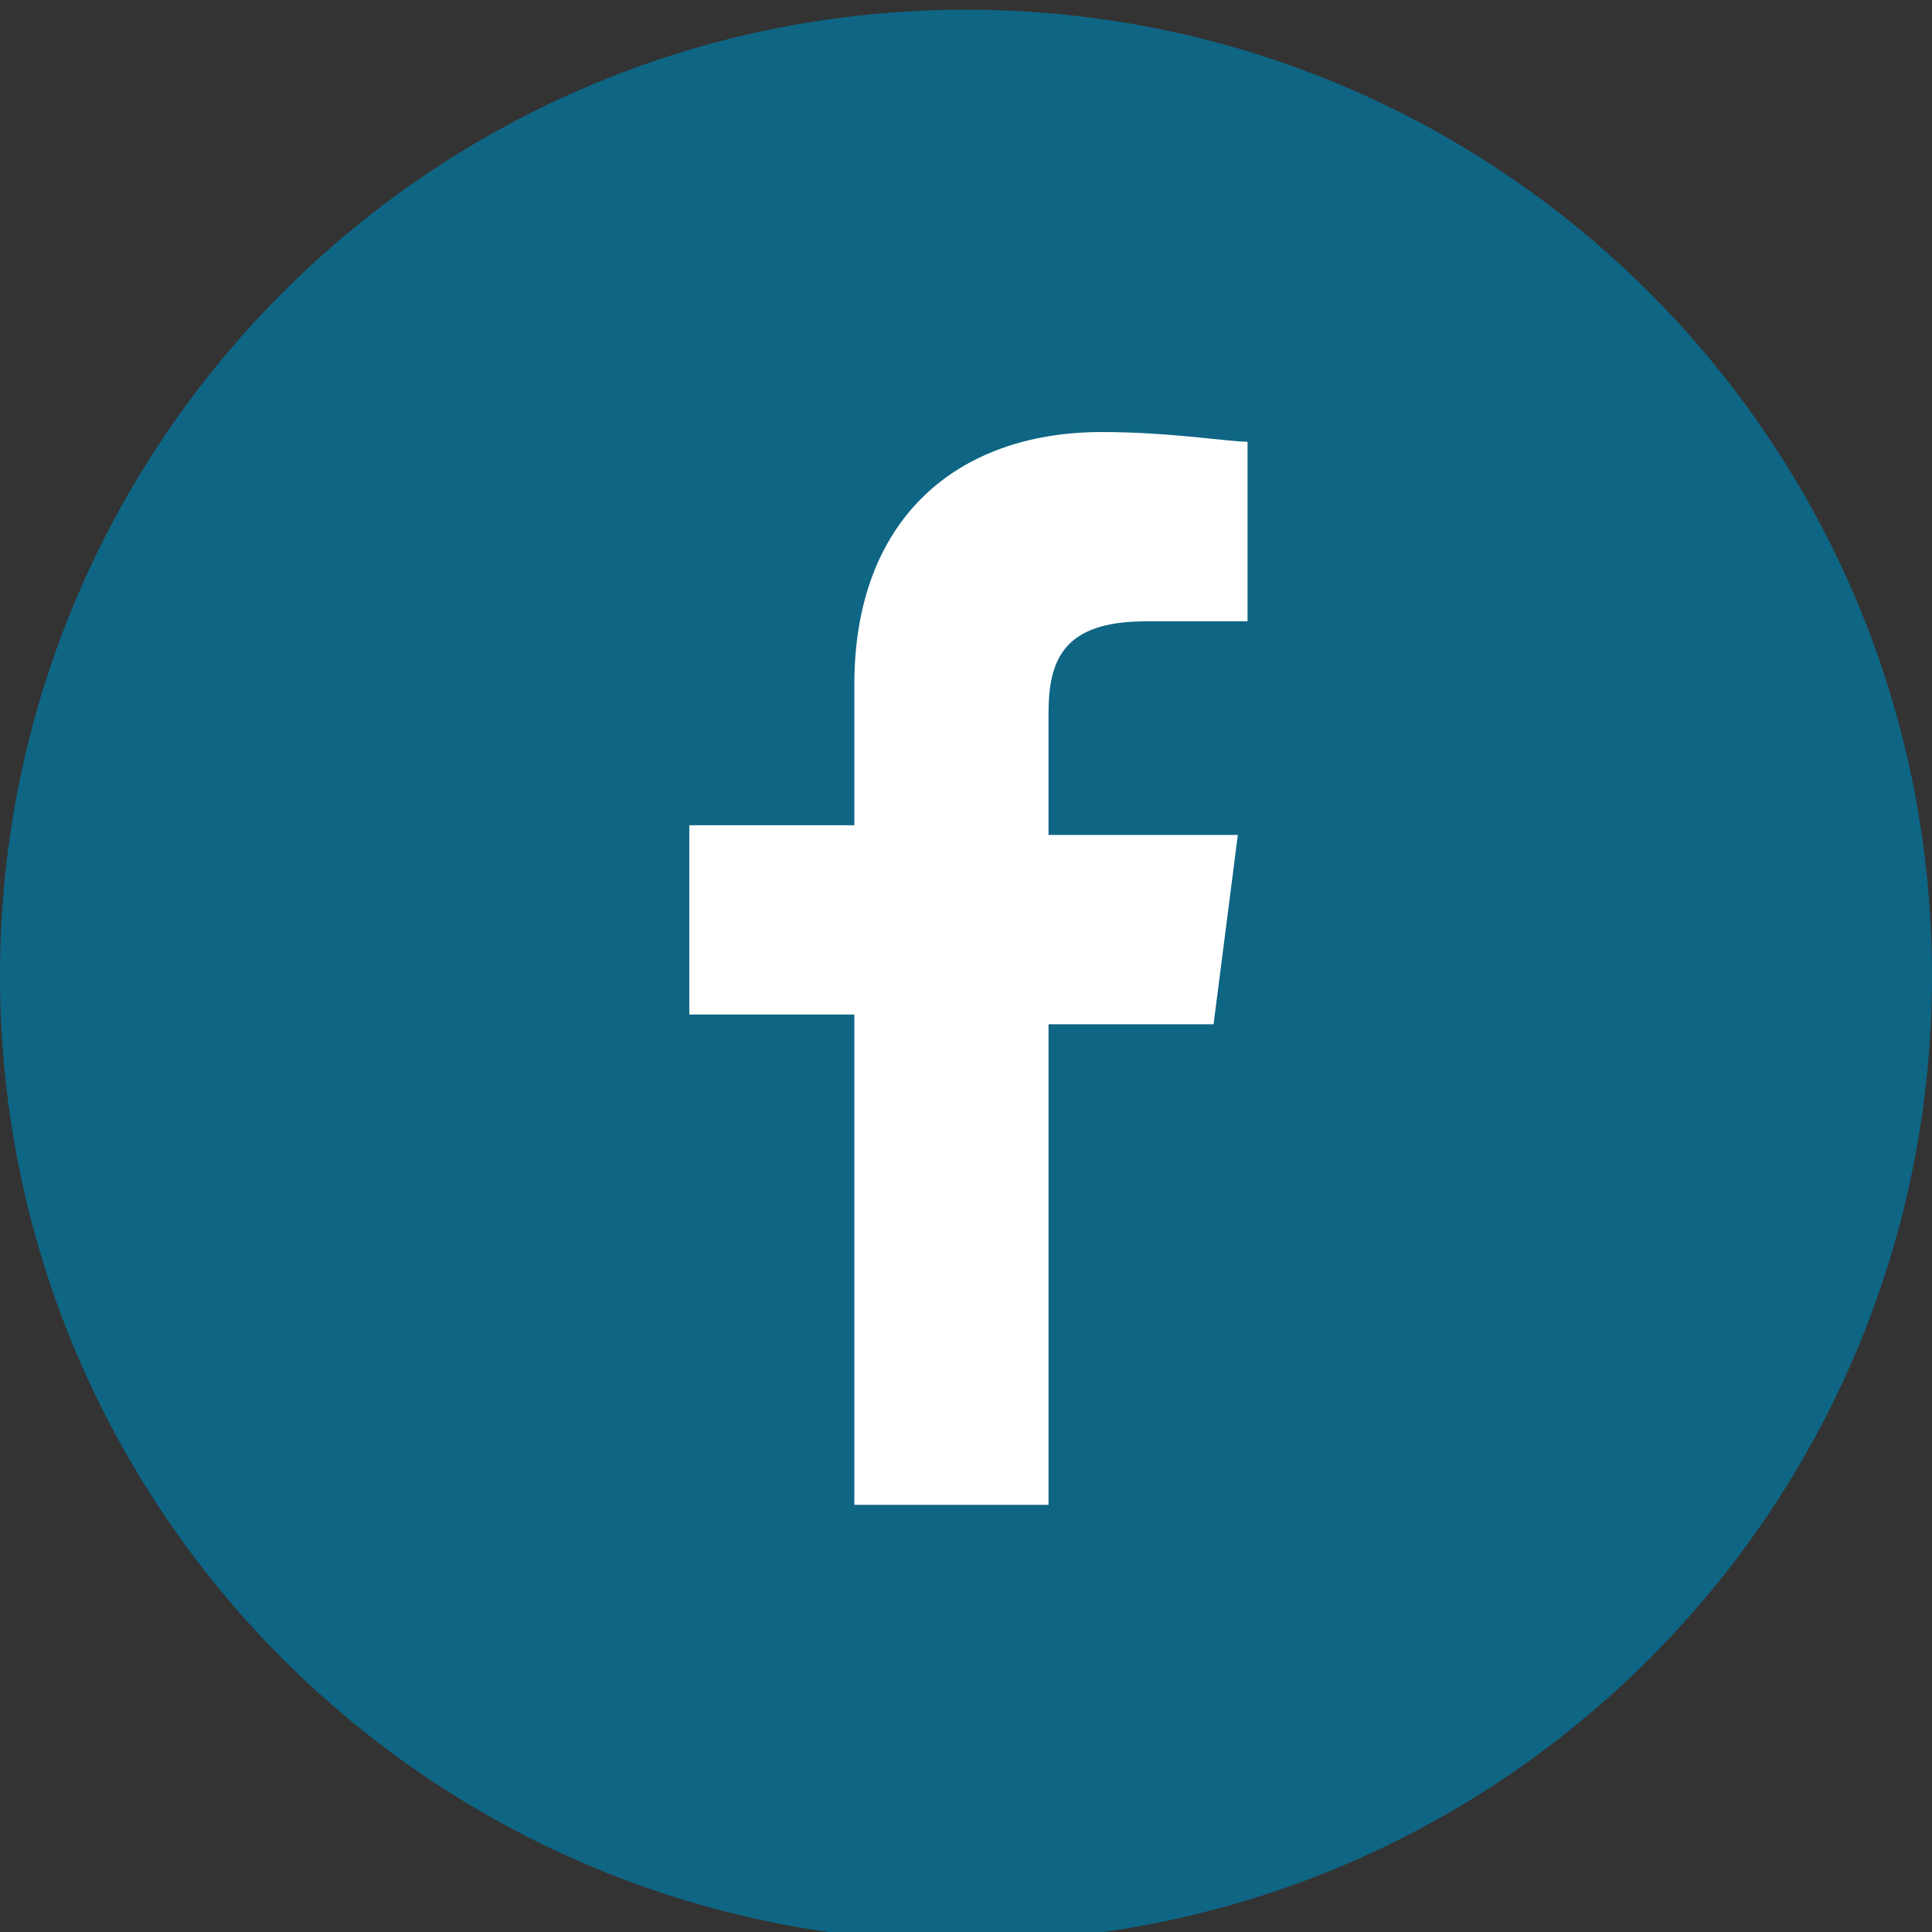 <?xml version="1.0" encoding="utf-8"?>
<!-- Generator: Adobe Illustrator 23.0.1, SVG Export Plug-In . SVG Version: 6.00 Build 0)  -->
<svg version="1.1" id="Layer_1" xmlns="http://www.w3.org/2000/svg" xmlns:xlink="http://www.w3.org/1999/xlink" x="0px" y="0px"
	 viewBox="0 0 39.8 39.8" style="enable-background:new 0 0 39.8 39.8;" xml:space="preserve">
<rect x="0" y="0" width="39.8" height="39.8" fill="#333333" stroke="none"/>
<style type="text/css">
	.st0{clip-path:url(#SVGID_2_);}
	.st1{clip-path:url(#SVGID_4_);fill:#FFFFFF;}
	.st2{clip-path:url(#SVGID_6_);fill:#0F6584;}
	.st3{clip-path:url(#SVGID_6_);fill:#FFFFFF;}
</style>
<g>
	<defs>
		<rect id="SVGID_1_" width="39.8" height="39.8"/>
	</defs>
	<clipPath id="SVGID_2_">
		<use xlink:href="#SVGID_1_"  style="overflow:visible;"/>
	</clipPath>
	<g class="st0">
		<defs>
			<rect id="SVGID_3_" x="14" y="8.6" width="11.5" height="22.2"/>
		</defs>
		<clipPath id="SVGID_4_">
			<use xlink:href="#SVGID_3_"  style="overflow:visible;"/>
		</clipPath>
		<path class="st1" d="M21.5,30.8V20.7h3.4l0.5-3.9h-3.9v-2.5c0-1.1,0.3-1.9,2-1.9l2.1,0V8.8c-0.4,0-1.6-0.2-3-0.2
			c-3,0-5.1,1.8-5.1,5.2v2.9H14v3.9h3.4v10.1H21.5z"/>
	</g>
</g>
<g>
	<defs>
		<rect id="SVGID_5_" y="0.2" width="39.8" height="39.8"/>
	</defs>
	<clipPath id="SVGID_6_">
		<use xlink:href="#SVGID_5_"  style="overflow:visible;"/>
	</clipPath>
	<path class="st2" d="M39.8,20.1c0,11-8.9,19.9-19.9,19.9C8.9,40,0,31.1,0,20.1S8.9,0.2,19.9,0.2C30.9,0.2,39.8,9.1,39.8,20.1"/>
	<path class="st3" d="M21.6,31.2V21.1H25l0.5-3.9h-3.9v-2.5c0-1.1,0.3-1.9,2-1.9l2.1,0V9.1c-0.4,0-1.6-0.2-3-0.2
		c-3,0-5.1,1.8-5.1,5.2v2.9h-3.4v3.9h3.4v10.1H21.6z"/>
</g>
</svg>
